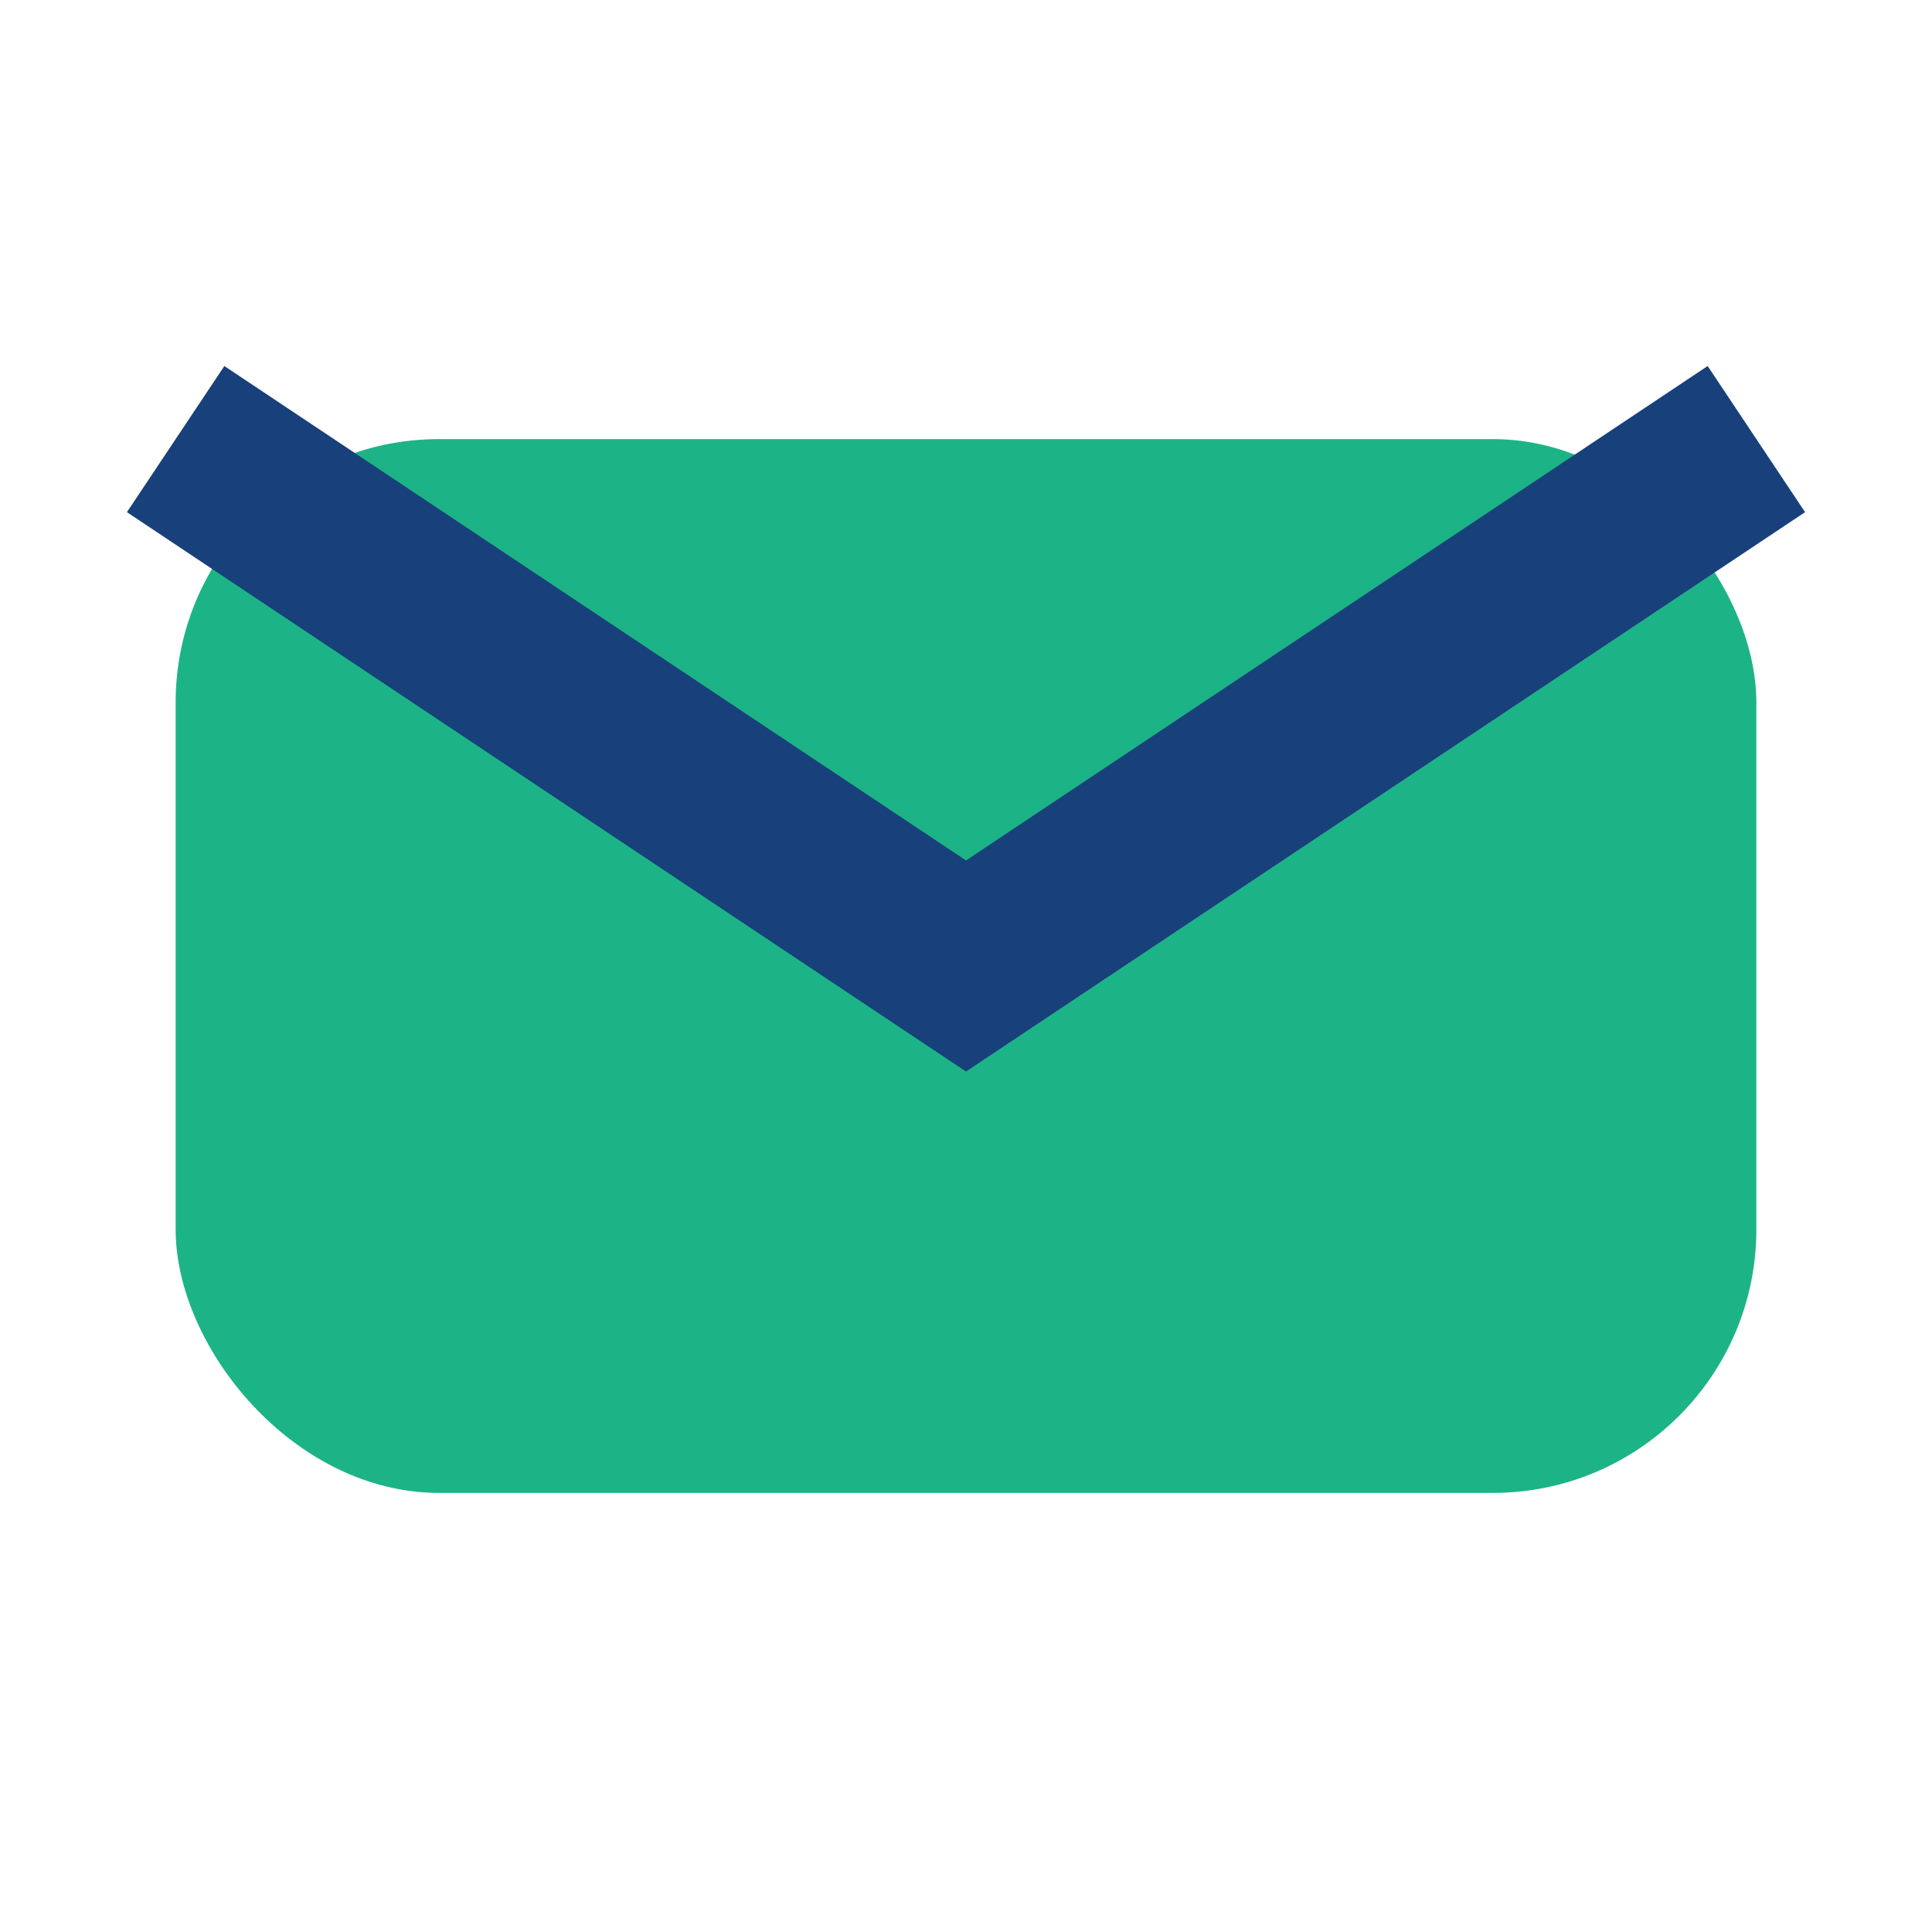 <?xml version="1.0" encoding="UTF-8"?>
<svg xmlns="http://www.w3.org/2000/svg" width="22" height="22" viewBox="0 0 22 22"><rect x="2" y="5" width="18" height="12" rx="3" fill="#1CB486"/><path d="M2 5l9 6 9-6" fill="none" stroke="#18407A" stroke-width="2"/></svg>